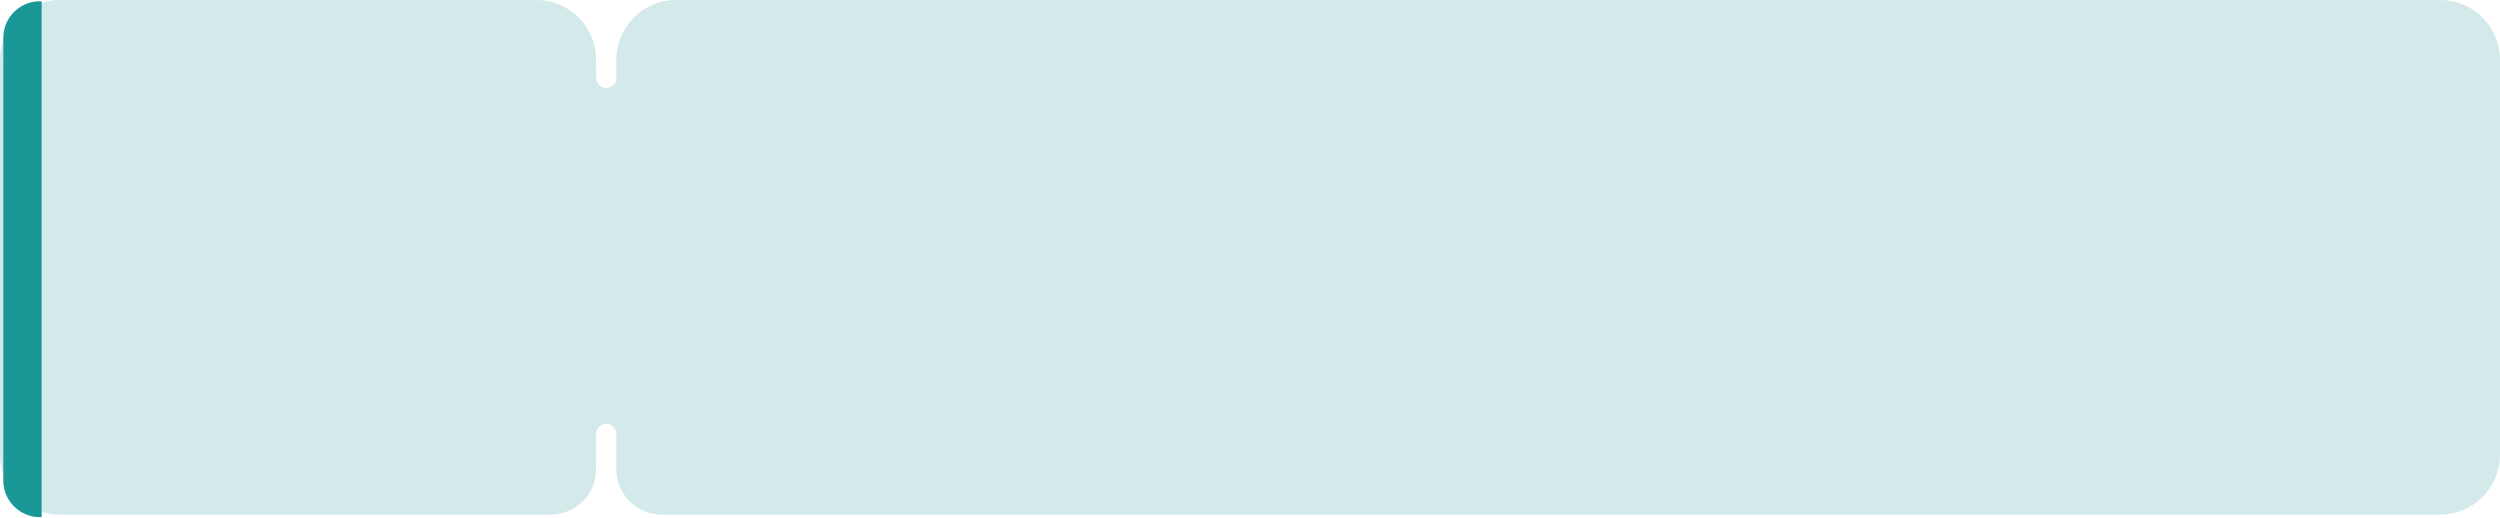 <?xml version="1.0" encoding="UTF-8"?> <svg xmlns="http://www.w3.org/2000/svg" width="753" height="156" viewBox="0 0 753 156" fill="none"><path d="M199.324 155H735C744.941 155 753 146.941 753 137V18C753 8.059 744.941 0 735 0H203.648C193.707 0 185.648 8.059 185.648 18V23.465C185.648 23.775 185.601 24.082 185.508 24.377C184.723 26.863 181.342 27.211 179.995 24.979C179.707 24.502 179.551 23.948 179.551 23.391V18C179.551 8.059 171.492 0 161.551 0H18C8.059 0 0 8.059 0 18V137C0 146.941 8.059 155 18 155H165.875C173.428 155 179.551 148.877 179.551 141.324V130.698C179.551 129.014 180.916 127.649 182.599 127.649C184.283 127.649 185.648 129.014 185.648 130.698V141.324C185.648 148.877 191.771 155 199.324 155Z" fill="#D4EAEA"></path><path d="M1 11.379C1 5.304 5.925 0.379 12 0.379H12.548V155.757H12C5.925 155.757 1 150.832 1 144.757L1 11.379Z" fill="#1A9898"></path></svg> 